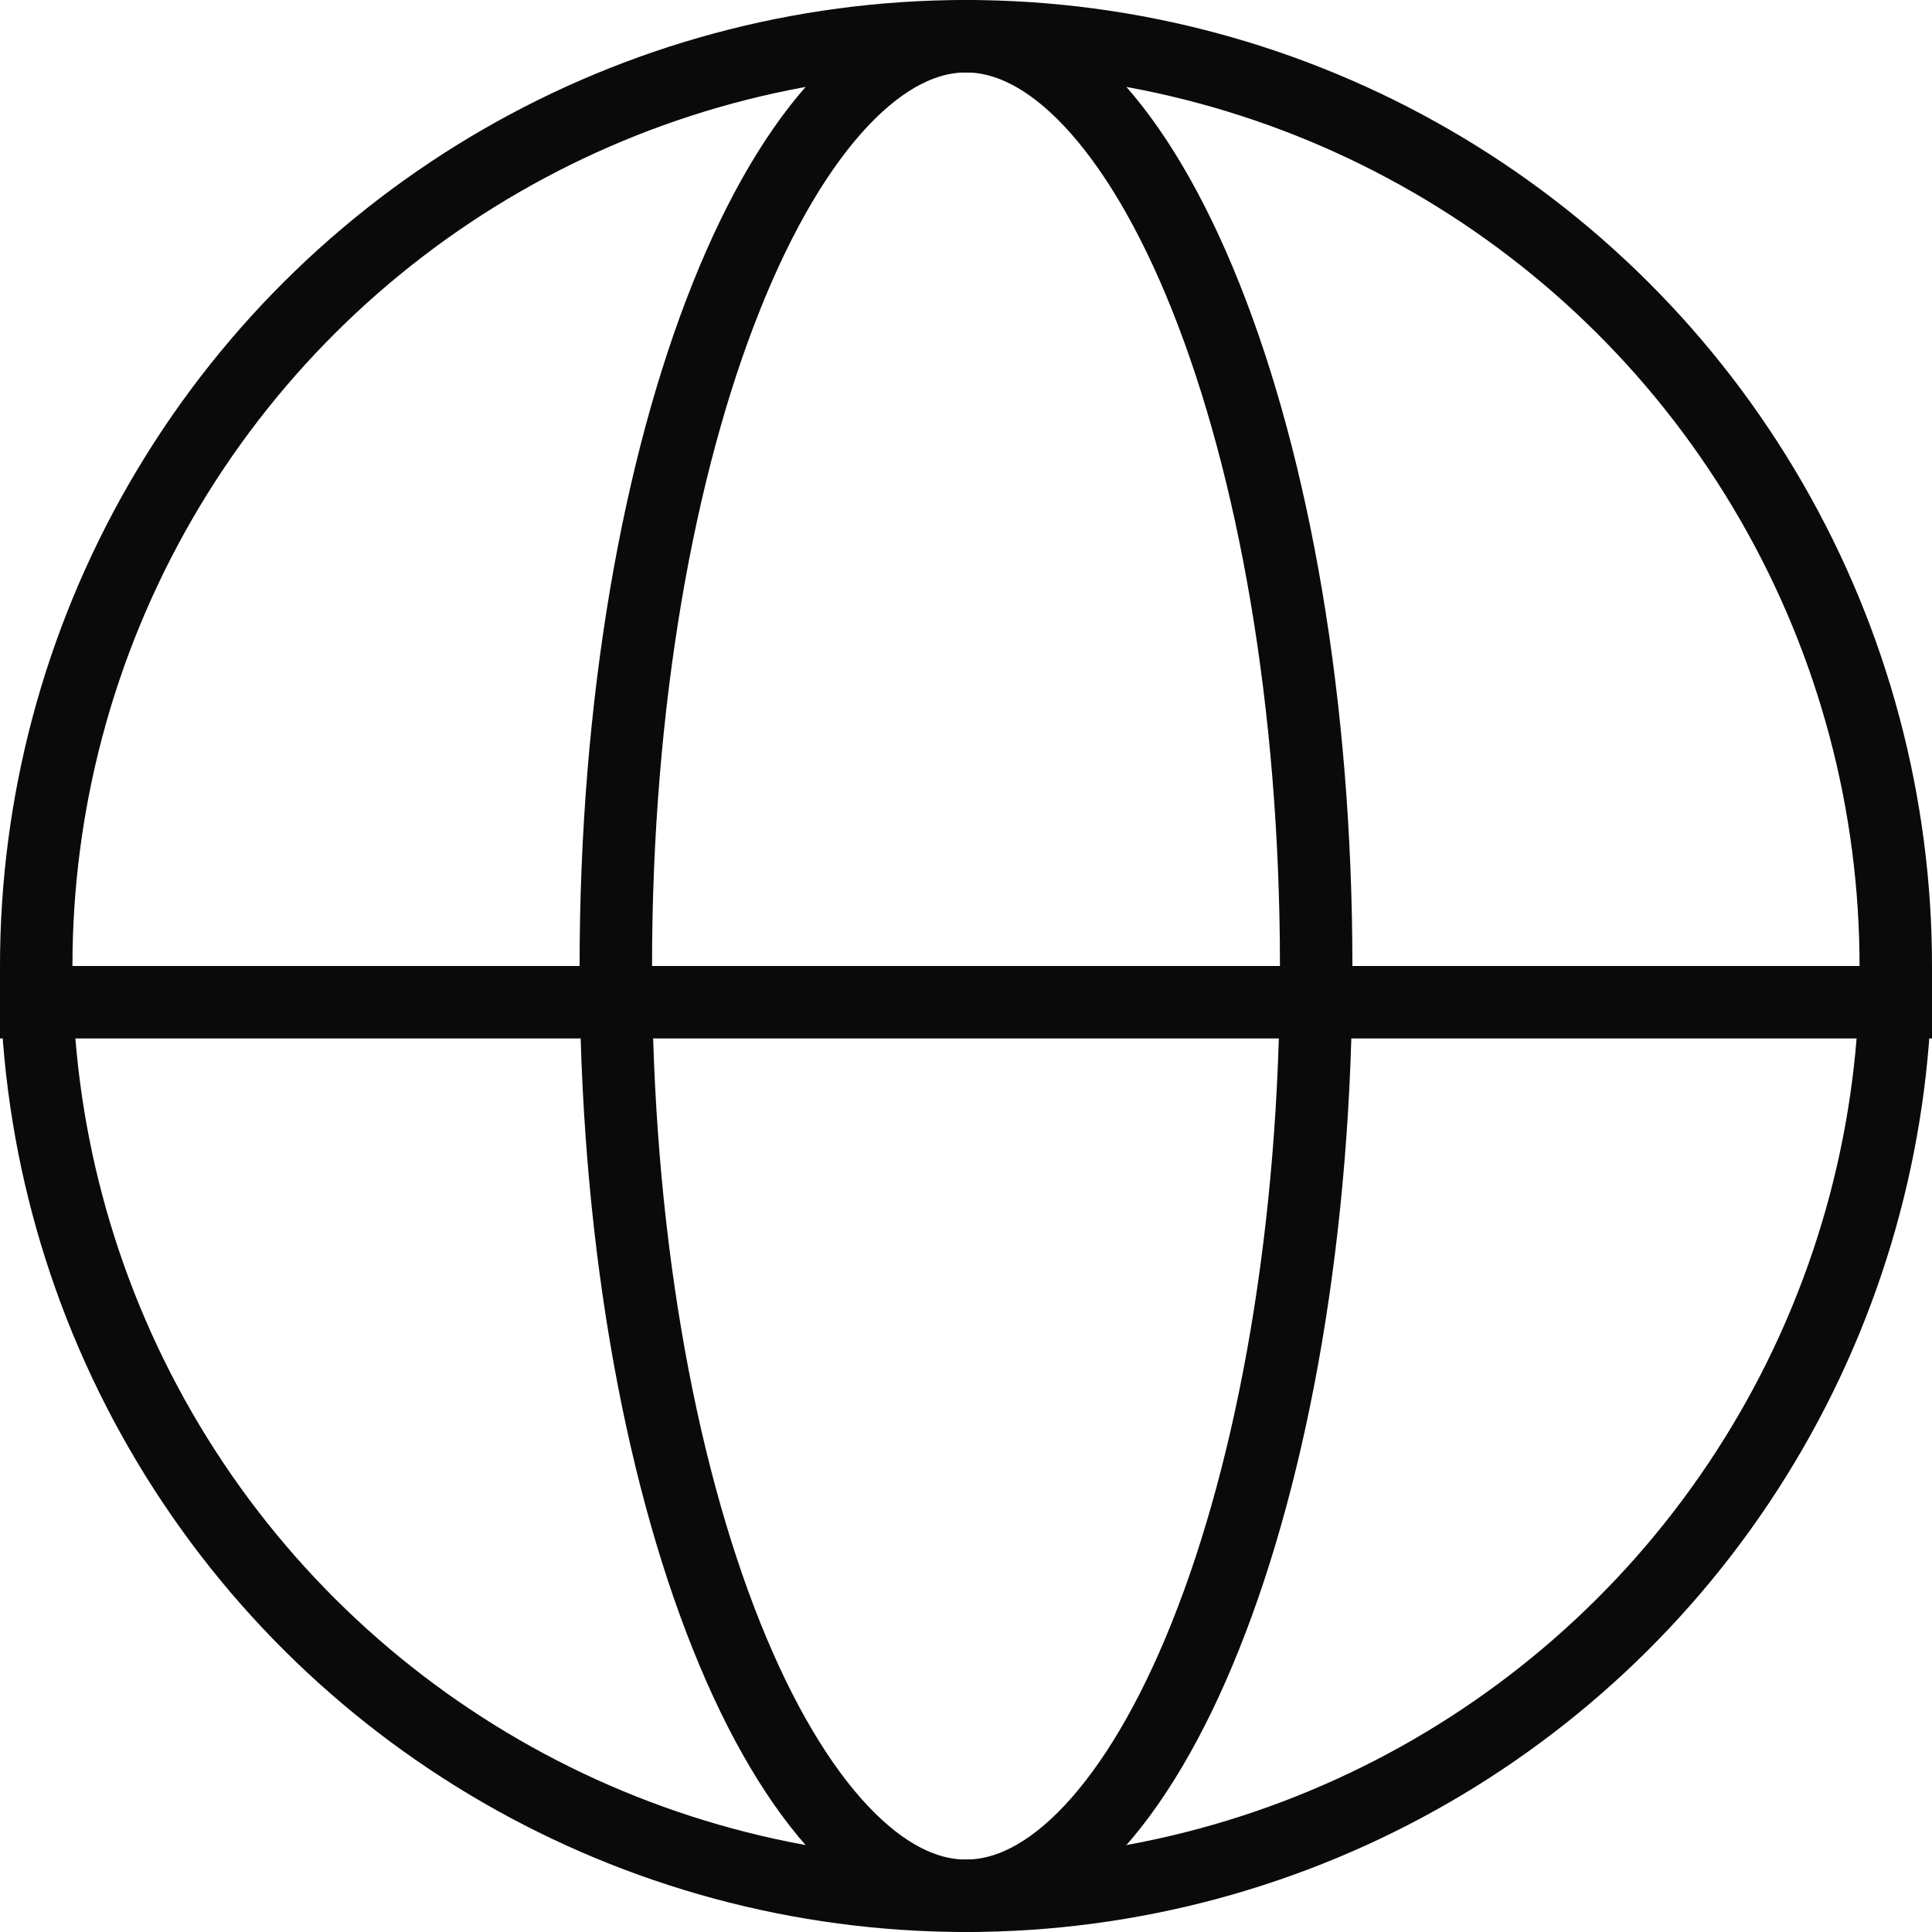 <svg width="40" height="40" viewBox="0 0 40 40" fill="none" xmlns="http://www.w3.org/2000/svg">
<g clip-path="url(#clip0_814_2709)">
<circle cx="20" cy="20" r="19.25" transform="rotate(90 20 20)" stroke="#0A0A0A" stroke-width="1.5"/>
<path d="M12.75 20C12.75 14.548 13.635 9.647 15.04 6.136C15.742 4.379 16.561 3.007 17.431 2.087C18.3 1.168 19.168 0.75 20 0.75C20.832 0.75 21.7 1.168 22.569 2.087C23.439 3.007 24.258 4.379 24.96 6.136C26.365 9.647 27.25 14.548 27.25 20C27.25 25.452 26.365 30.353 24.96 33.864C24.258 35.621 23.439 36.993 22.569 37.913C21.7 38.832 20.832 39.25 20 39.25C19.168 39.25 18.3 38.832 17.431 37.913C16.561 36.993 15.742 35.621 15.04 33.864C13.635 30.353 12.75 25.452 12.75 20Z" stroke="#0A0A0A" stroke-width="1.5"/>
<line x1="40" y1="20.75" y2="20.75" stroke="#0A0A0A" stroke-width="1.5"/>
</g>
<defs>
<clipPath id="clip0_814_2709">
<rect width="40" height="40" fill="white"/>
</clipPath>
</defs>
</svg>
